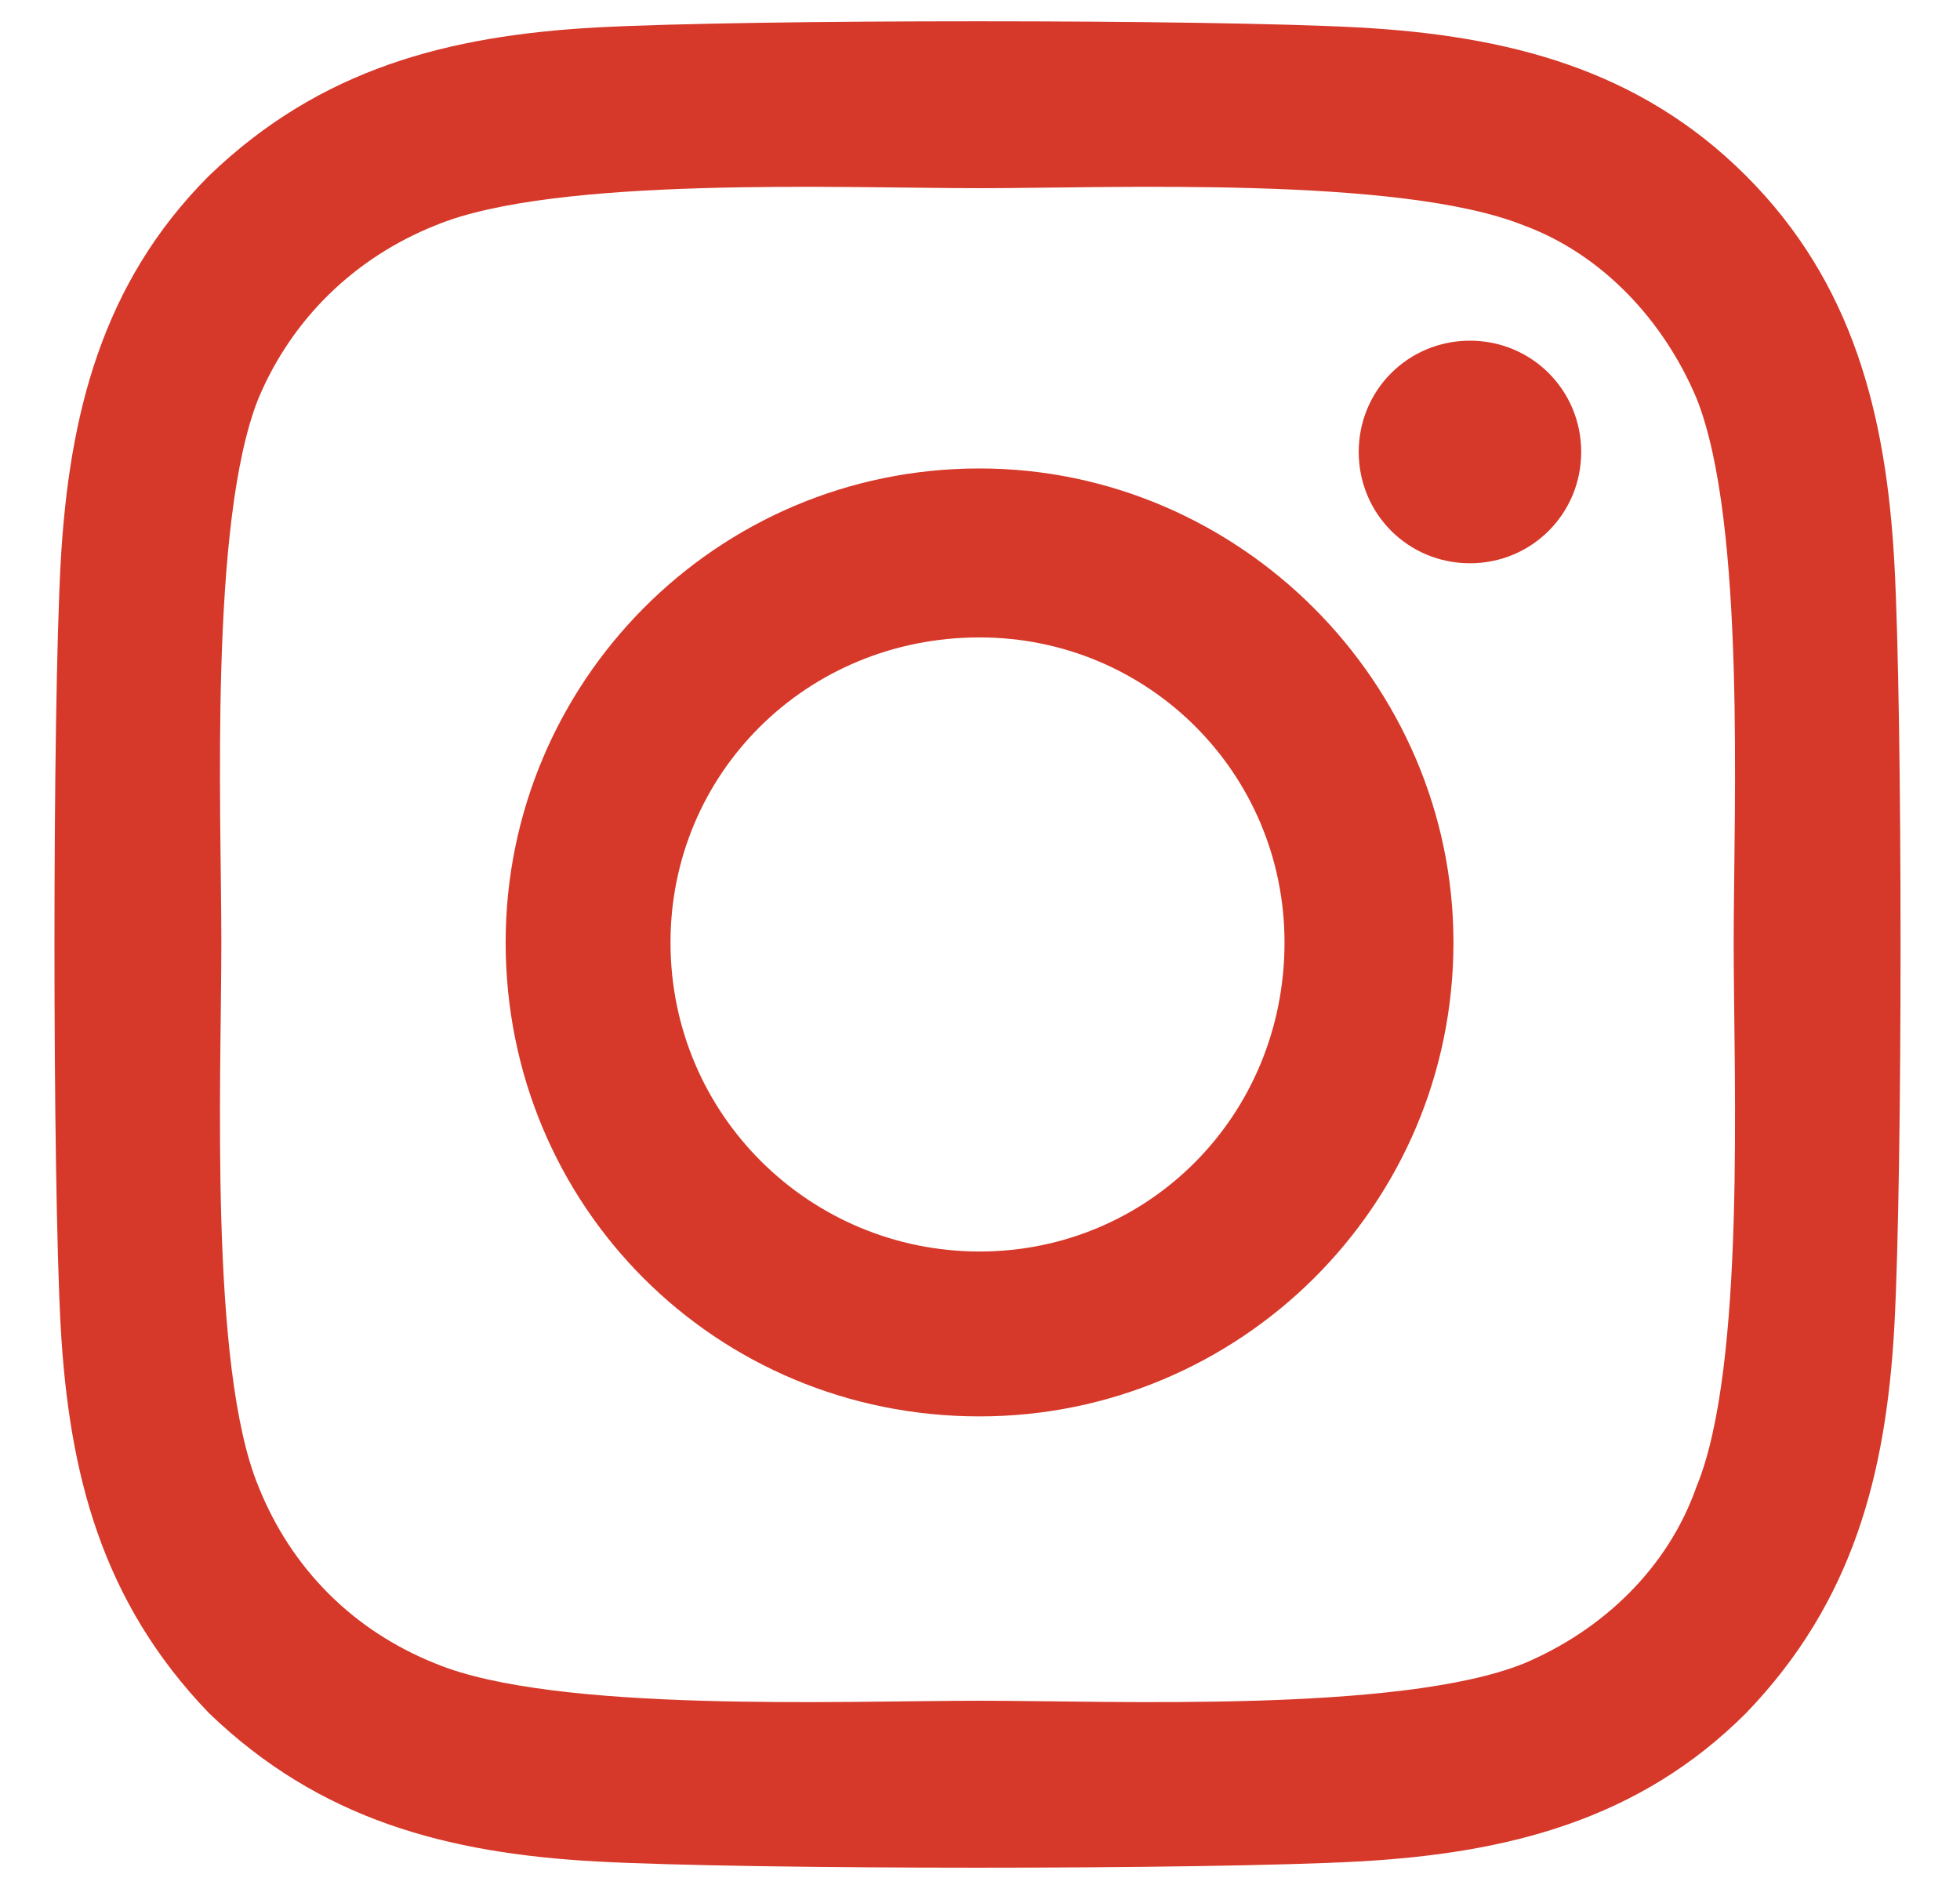 <?xml version="1.0" encoding="UTF-8"?> <svg xmlns="http://www.w3.org/2000/svg" viewBox="0 0 25.99 24.99" data-guides="{&quot;vertical&quot;:[],&quot;horizontal&quot;:[]}"><path fill="#d63829" stroke="none" fill-opacity="1" stroke-width="1" stroke-opacity="1" id="tSvg27e2e5009a" title="Path 2" d="M12.989 6.211C16.432 6.211 19.273 9.052 19.273 12.495C19.273 15.992 16.432 18.779 12.989 18.779C9.492 18.779 6.705 15.992 6.705 12.495C6.705 9.052 9.492 6.211 12.989 6.211ZM12.989 16.593C15.23 16.593 17.033 14.79 17.033 12.495C17.033 10.254 15.23 8.451 12.989 8.451C10.694 8.451 8.891 10.254 8.891 12.495C8.891 14.79 10.749 16.593 12.989 16.593ZM20.967 5.992C20.967 6.812 20.311 7.468 19.492 7.468C18.672 7.468 18.017 6.812 18.017 5.992C18.017 5.173 18.672 4.517 19.492 4.517C20.311 4.517 20.967 5.173 20.967 5.992ZM25.12 7.468C25.229 9.489 25.229 15.555 25.12 17.577C25.011 19.544 24.574 21.238 23.153 22.713C21.732 24.134 19.984 24.571 18.017 24.68C15.995 24.79 9.929 24.79 7.908 24.68C5.941 24.571 4.247 24.134 2.771 22.713C1.351 21.238 0.913 19.544 0.804 17.577C0.695 15.555 0.695 9.489 0.804 7.468C0.913 5.5 1.351 3.752 2.771 2.331C4.247 0.91 5.941 0.473 7.908 0.364C9.929 0.255 15.995 0.255 18.017 0.364C19.984 0.473 21.732 0.91 23.153 2.331C24.574 3.752 25.011 5.5 25.12 7.468ZM22.497 19.708C23.153 18.123 22.989 14.298 22.989 12.495C22.989 10.746 23.153 6.921 22.497 5.282C22.06 4.244 21.241 3.369 20.202 2.987C18.563 2.331 14.738 2.495 12.989 2.495C11.186 2.495 7.361 2.331 5.777 2.987C4.684 3.424 3.864 4.244 3.427 5.282C2.771 6.921 2.935 10.746 2.935 12.495C2.935 14.298 2.771 18.123 3.427 19.708C3.864 20.8 4.684 21.62 5.777 22.057C7.361 22.713 11.186 22.549 12.989 22.549C14.738 22.549 18.563 22.713 20.202 22.057C21.241 21.62 22.115 20.8 22.497 19.708Z"></path><defs></defs></svg> 